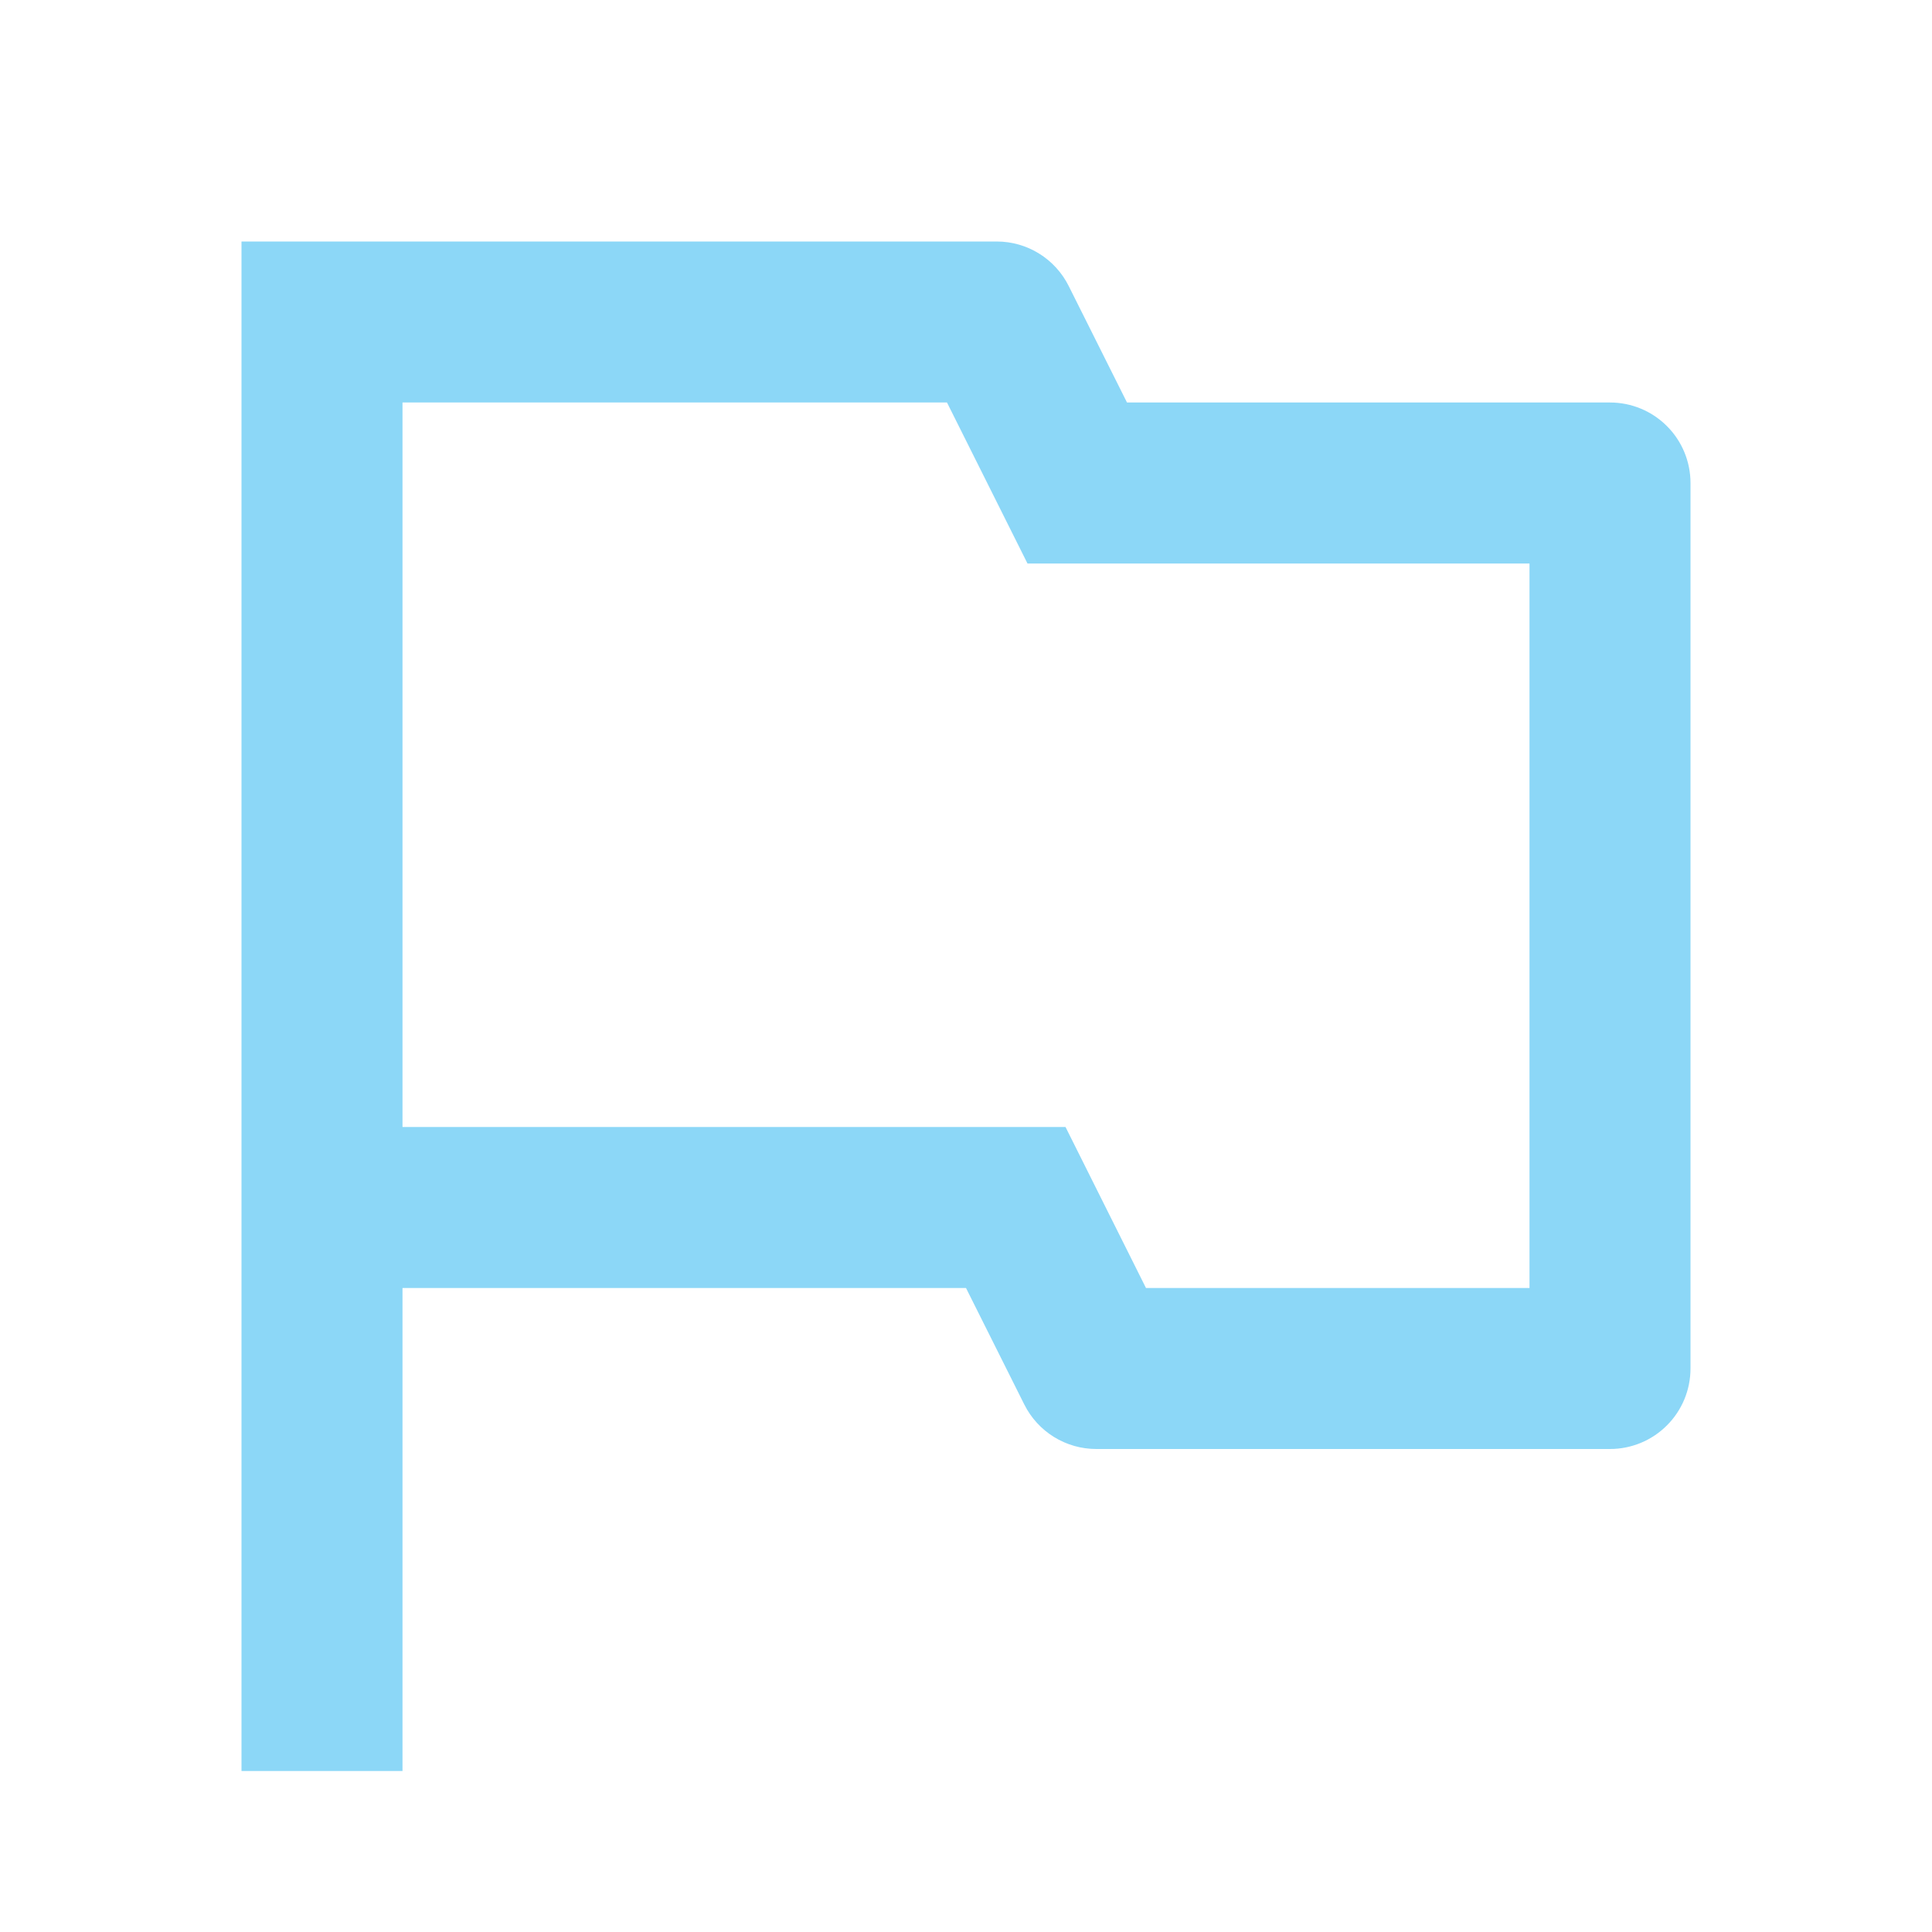 <svg xmlns="http://www.w3.org/2000/svg" fill="none" viewBox="0 0 57 57" height="57" width="57">
<g clip-path="url(#clip0_693_6508)">
<path fill="#8CD7F7" d="M11.875 38V52.25H7.125V7.125H29.407C29.848 7.125 30.28 7.248 30.655 7.48C31.03 7.712 31.333 8.044 31.53 8.438L33.25 11.875H47.5C48.13 11.875 48.734 12.125 49.179 12.571C49.625 13.016 49.875 13.62 49.875 14.25V40.375C49.875 41.005 49.625 41.609 49.179 42.054C48.734 42.5 48.13 42.75 47.5 42.75H32.343C31.902 42.75 31.47 42.627 31.095 42.395C30.72 42.163 30.417 41.831 30.22 41.437L28.5 38H11.875ZM11.875 11.875V33.25H31.436L33.81 38H45.125V16.625H30.314L27.939 11.875H11.875Z"></path>
</g>
<defs>
<clipPath id="clip0_693_6508">
<rect fill="white" height="57" width="57"></rect>
</clipPath>
</defs>
</svg>
